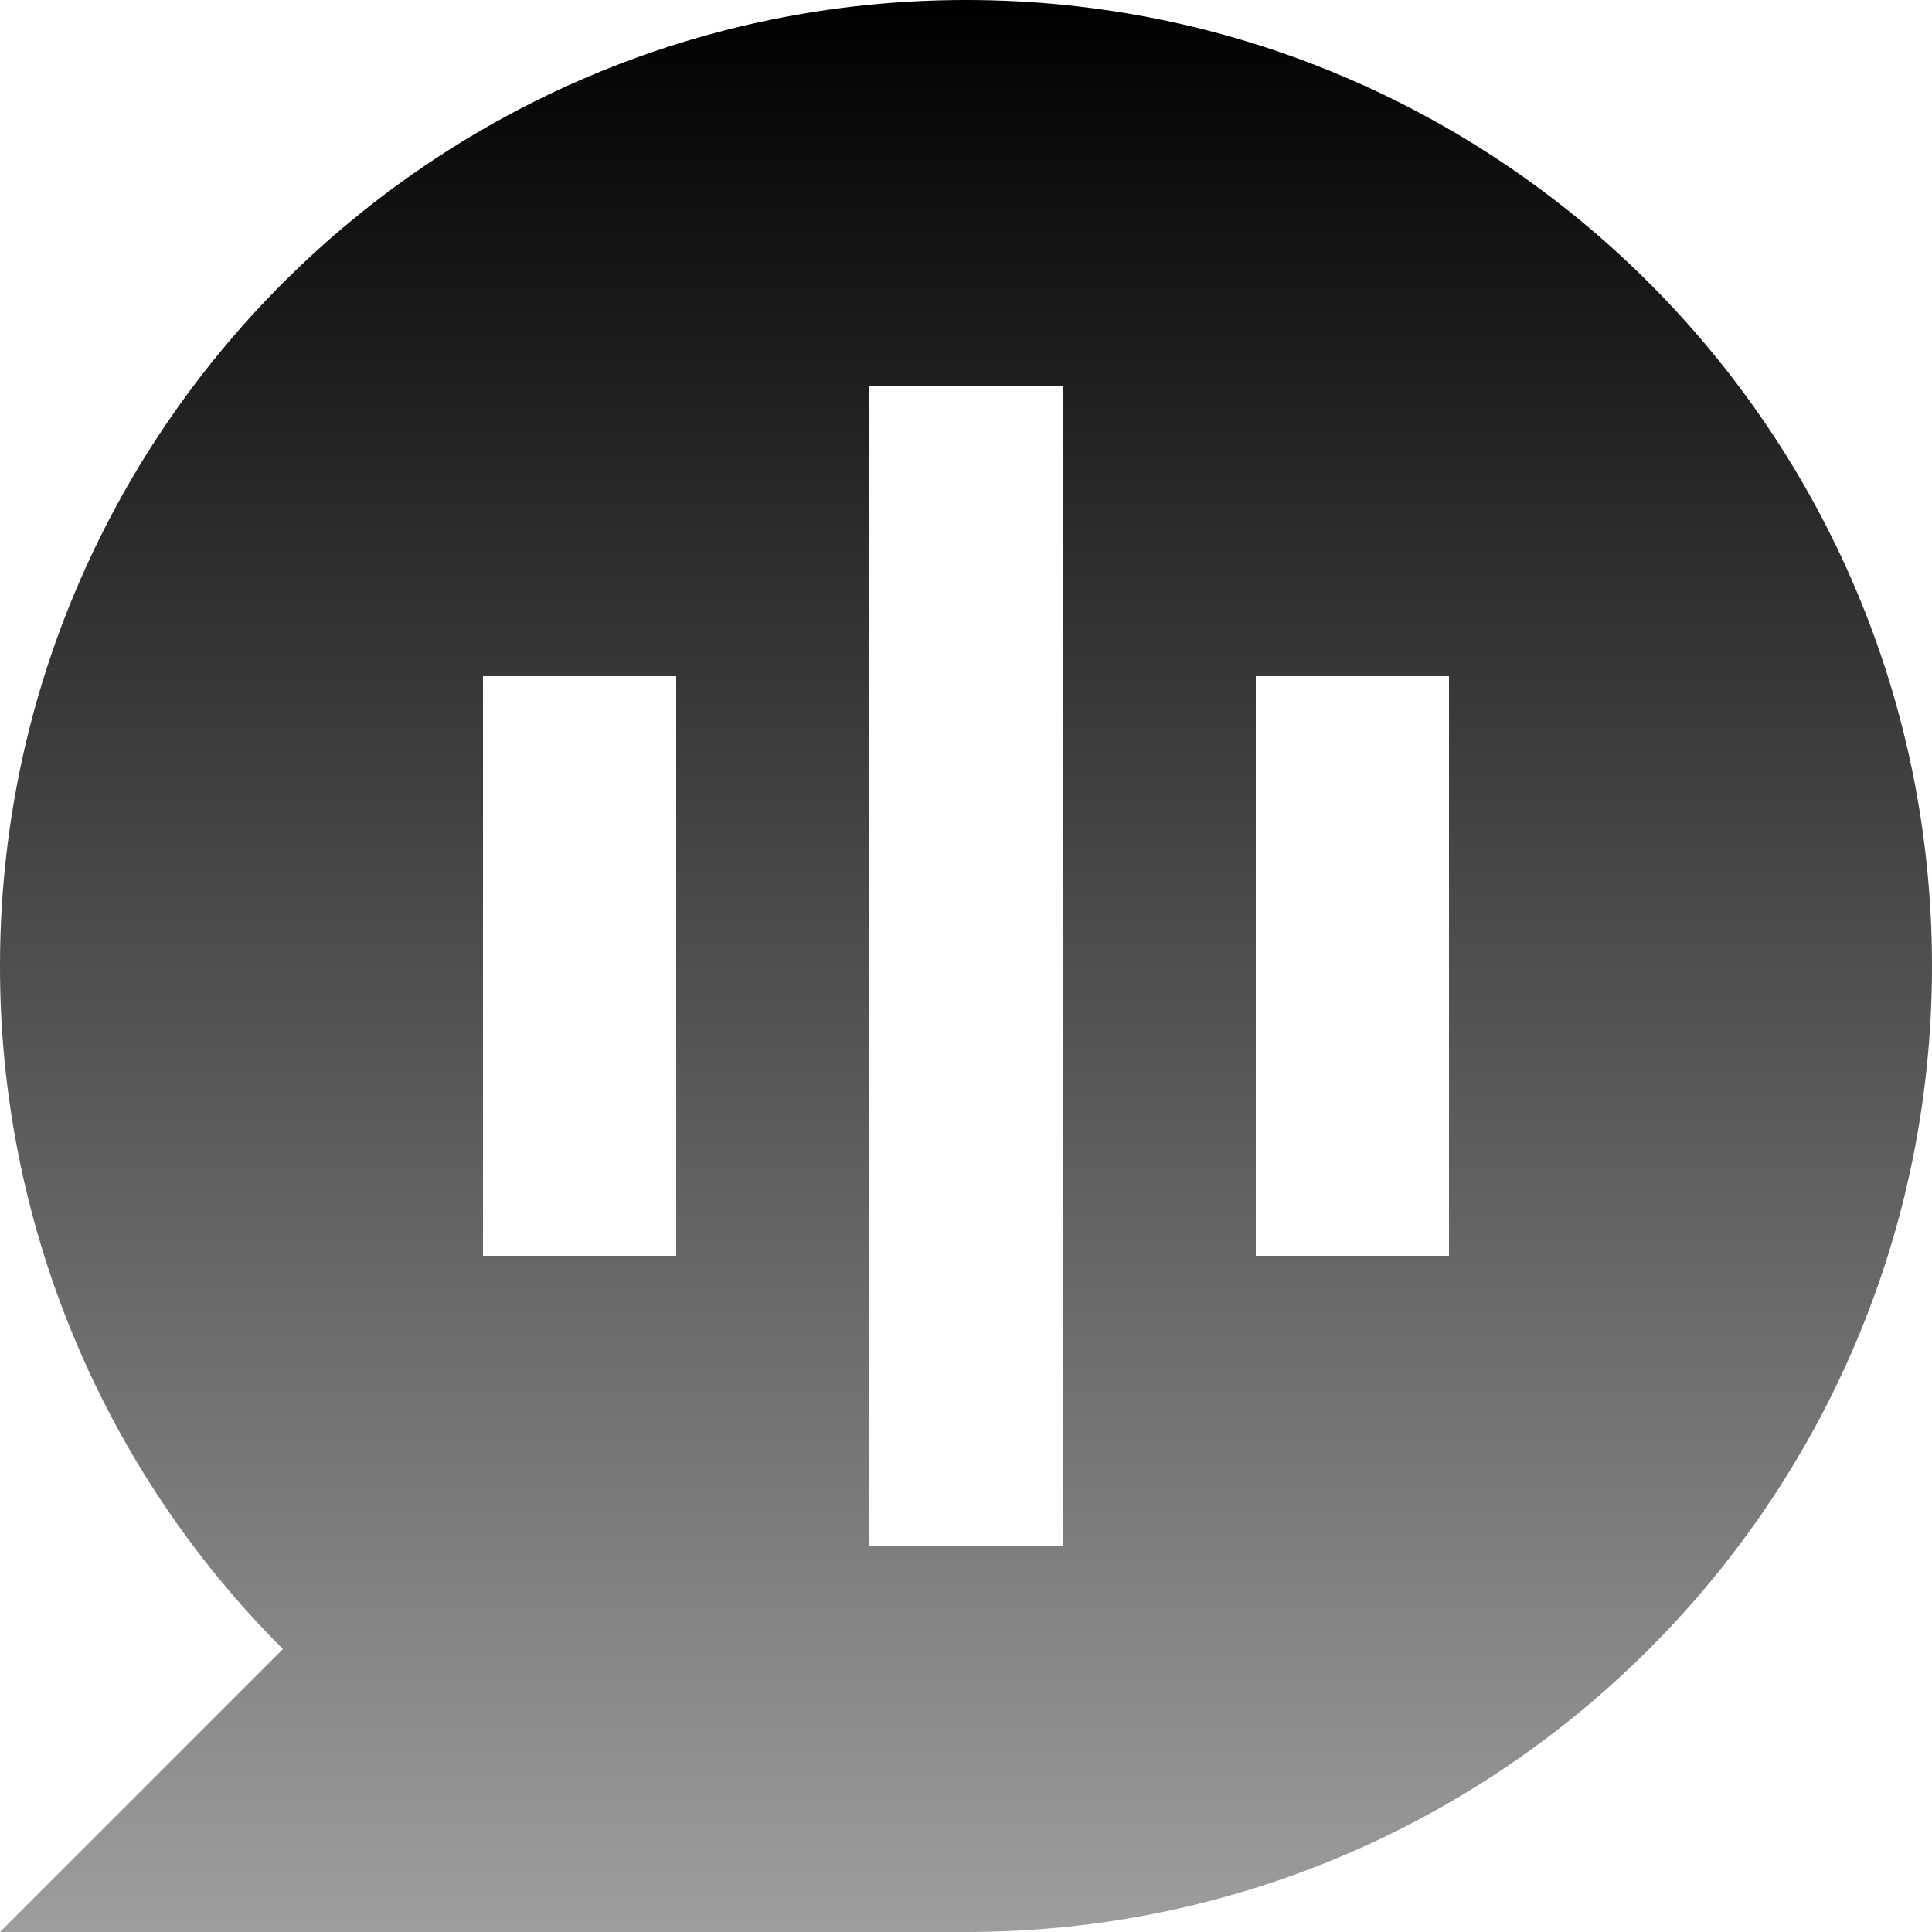 <svg width="58" height="58" viewBox="0 0 58 58" fill="none" xmlns="http://www.w3.org/2000/svg">
<path d="M8.494 49.506C5.797 46.816 3.658 43.62 2.201 40.101C0.743 36.581 -0.005 32.809 2.34944e-05 29C2.34944e-05 12.983 12.983 0 29 0C45.017 0 58 12.983 58 29C58 45.017 45.017 58 29 58H2.34944e-05L8.494 49.506ZM26.1 11.6V46.4H31.9V11.6H26.1ZM14.5 20.3V37.7H20.3V20.3H14.5ZM37.7 20.3V37.7H43.5V20.3H37.7Z" fill="url(#paint0_linear_6818_4281)"/>
<defs>
<linearGradient id="paint0_linear_6818_4281" x1="29" y1="0" x2="29" y2="93.905" gradientUnits="userSpaceOnUse">
<stop/>
<stop offset="1" stop-opacity="0"/>
</linearGradient>
</defs>
</svg>
